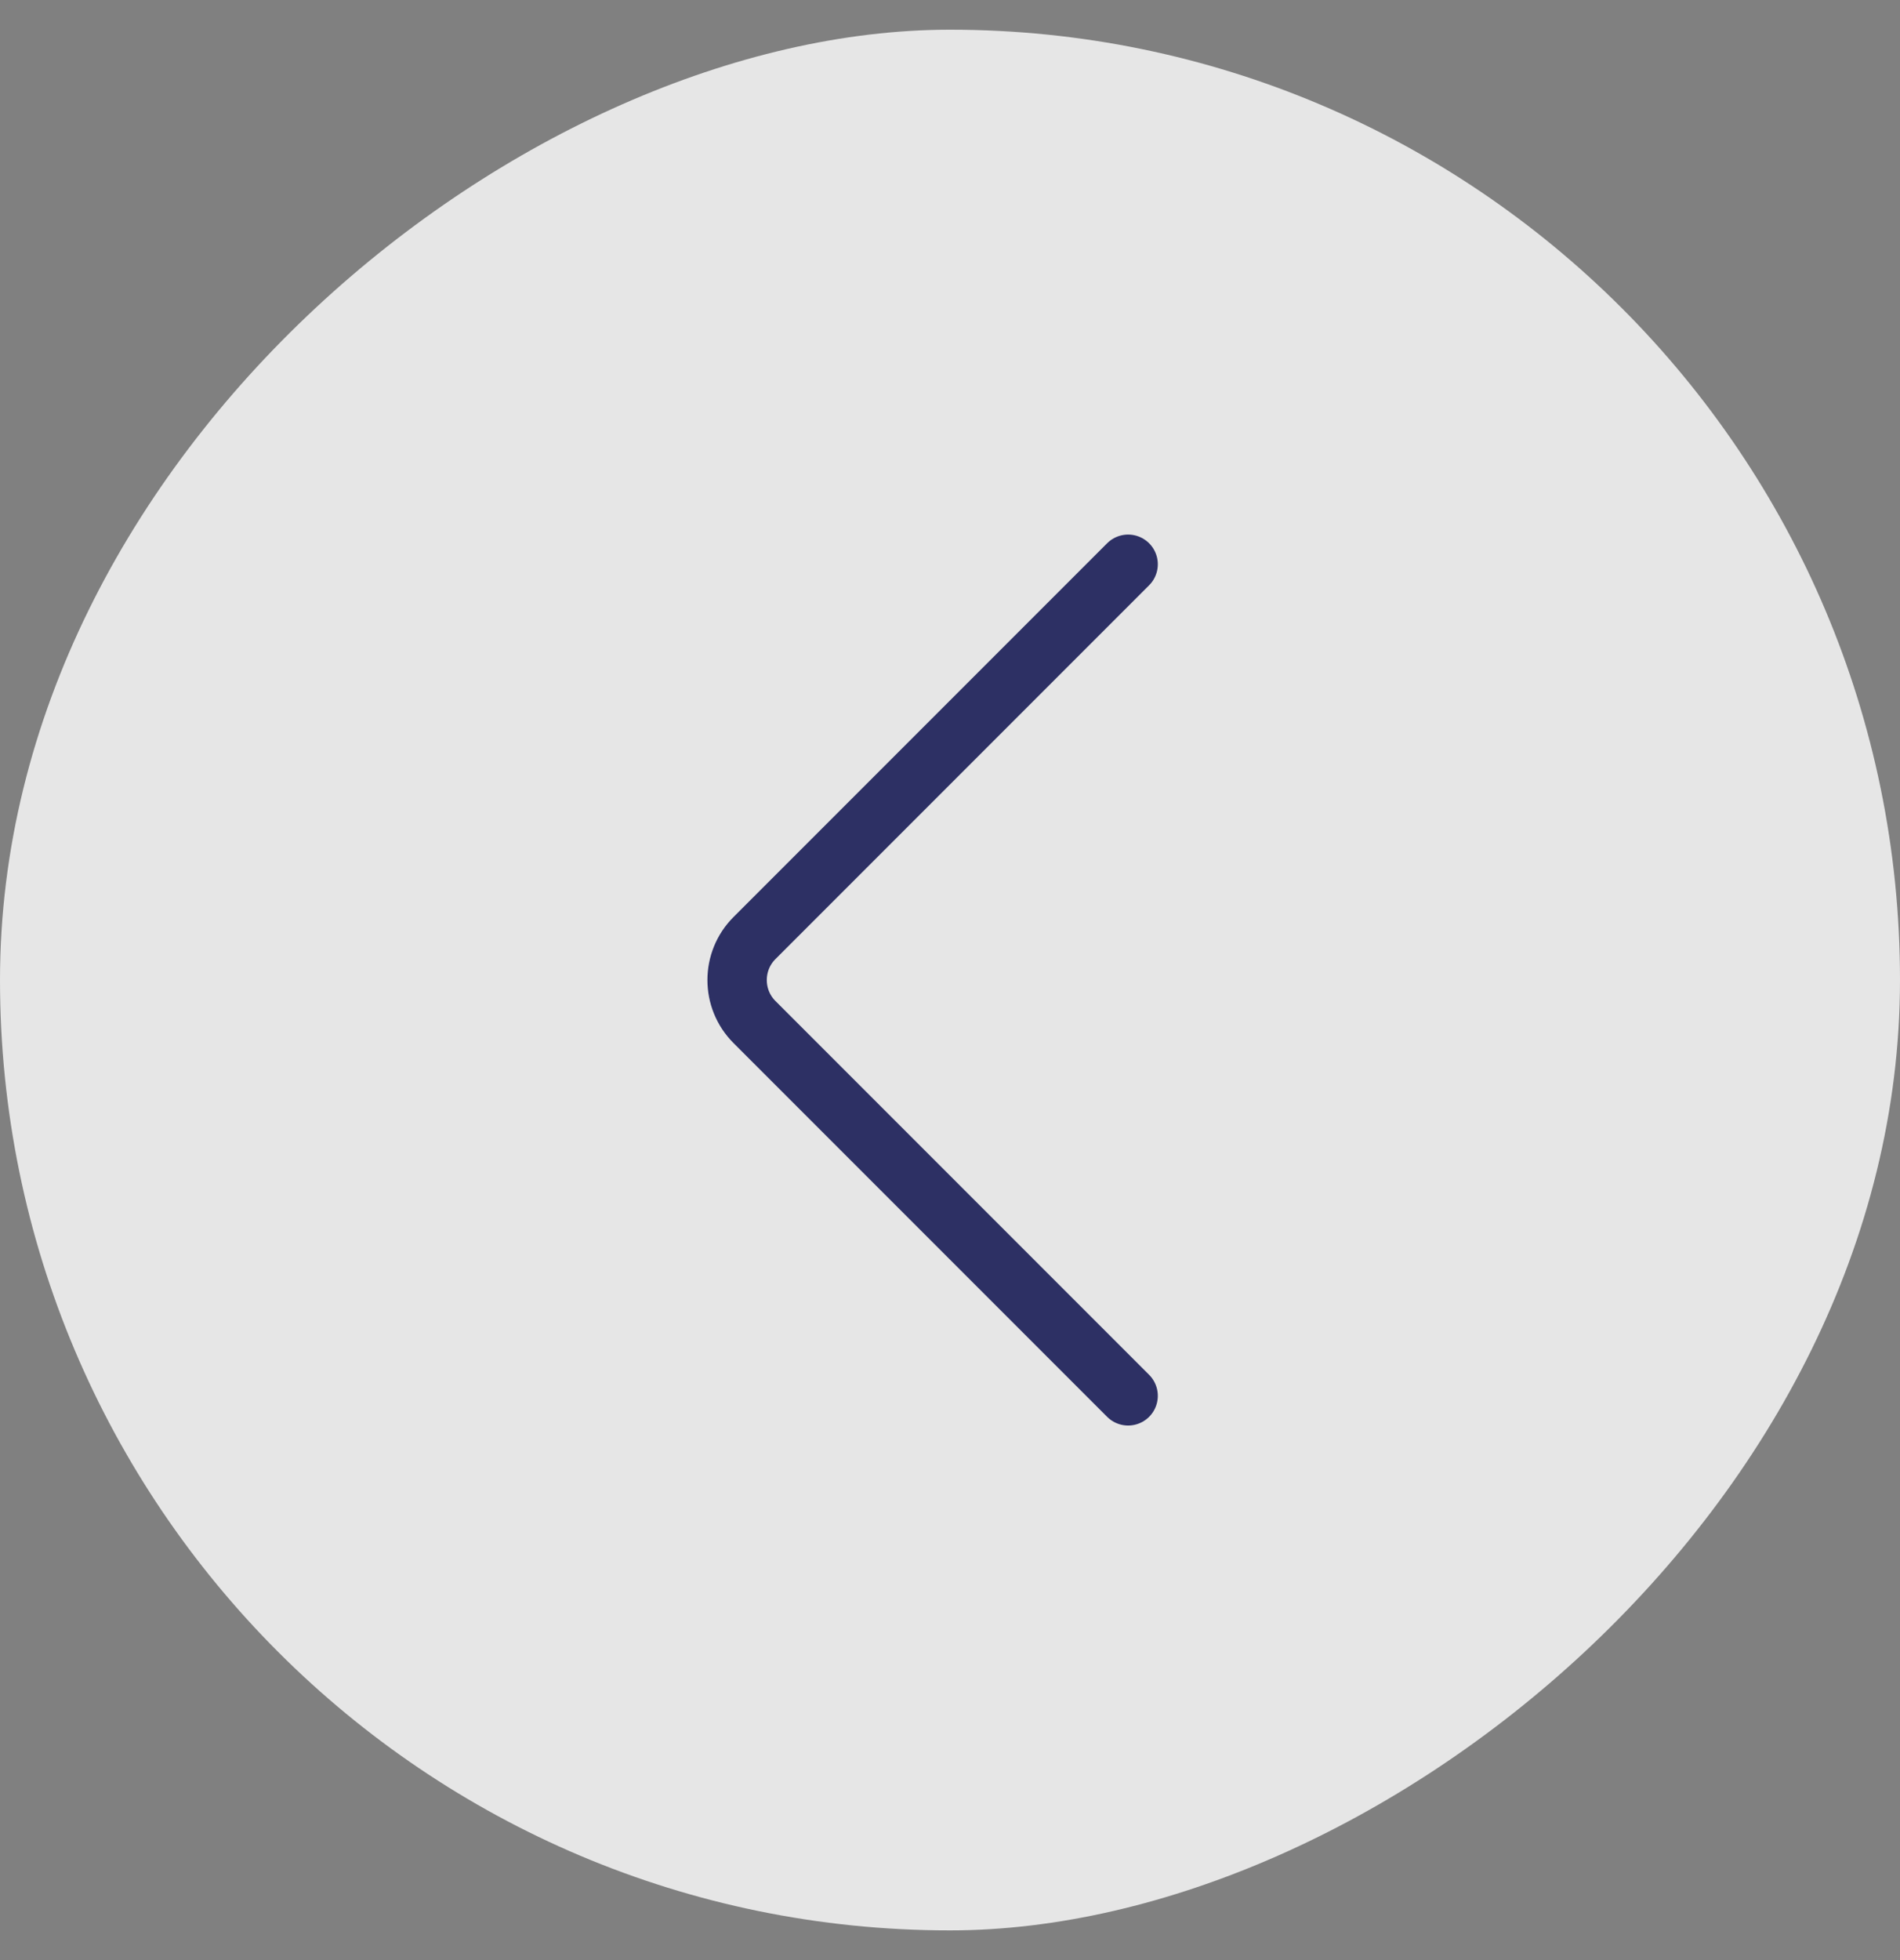 <svg width="32" height="33" viewBox="0 0 32 33" fill="none" xmlns="http://www.w3.org/2000/svg">
<rect x="0" y="0" width="32" height="33" fill="#808080" stroke="none"/>
<rect x="32" y="0.5" width="32" height="32" rx="16" transform="rotate(90 32 0.5)" fill="white" fill-opacity="0.8"/>
<path d="M19 9.5L12.707 15.793C12.317 16.183 12.317 16.817 12.707 17.207L19 23.5" stroke="#2D3064" stroke-linecap="round"/>
</svg>

